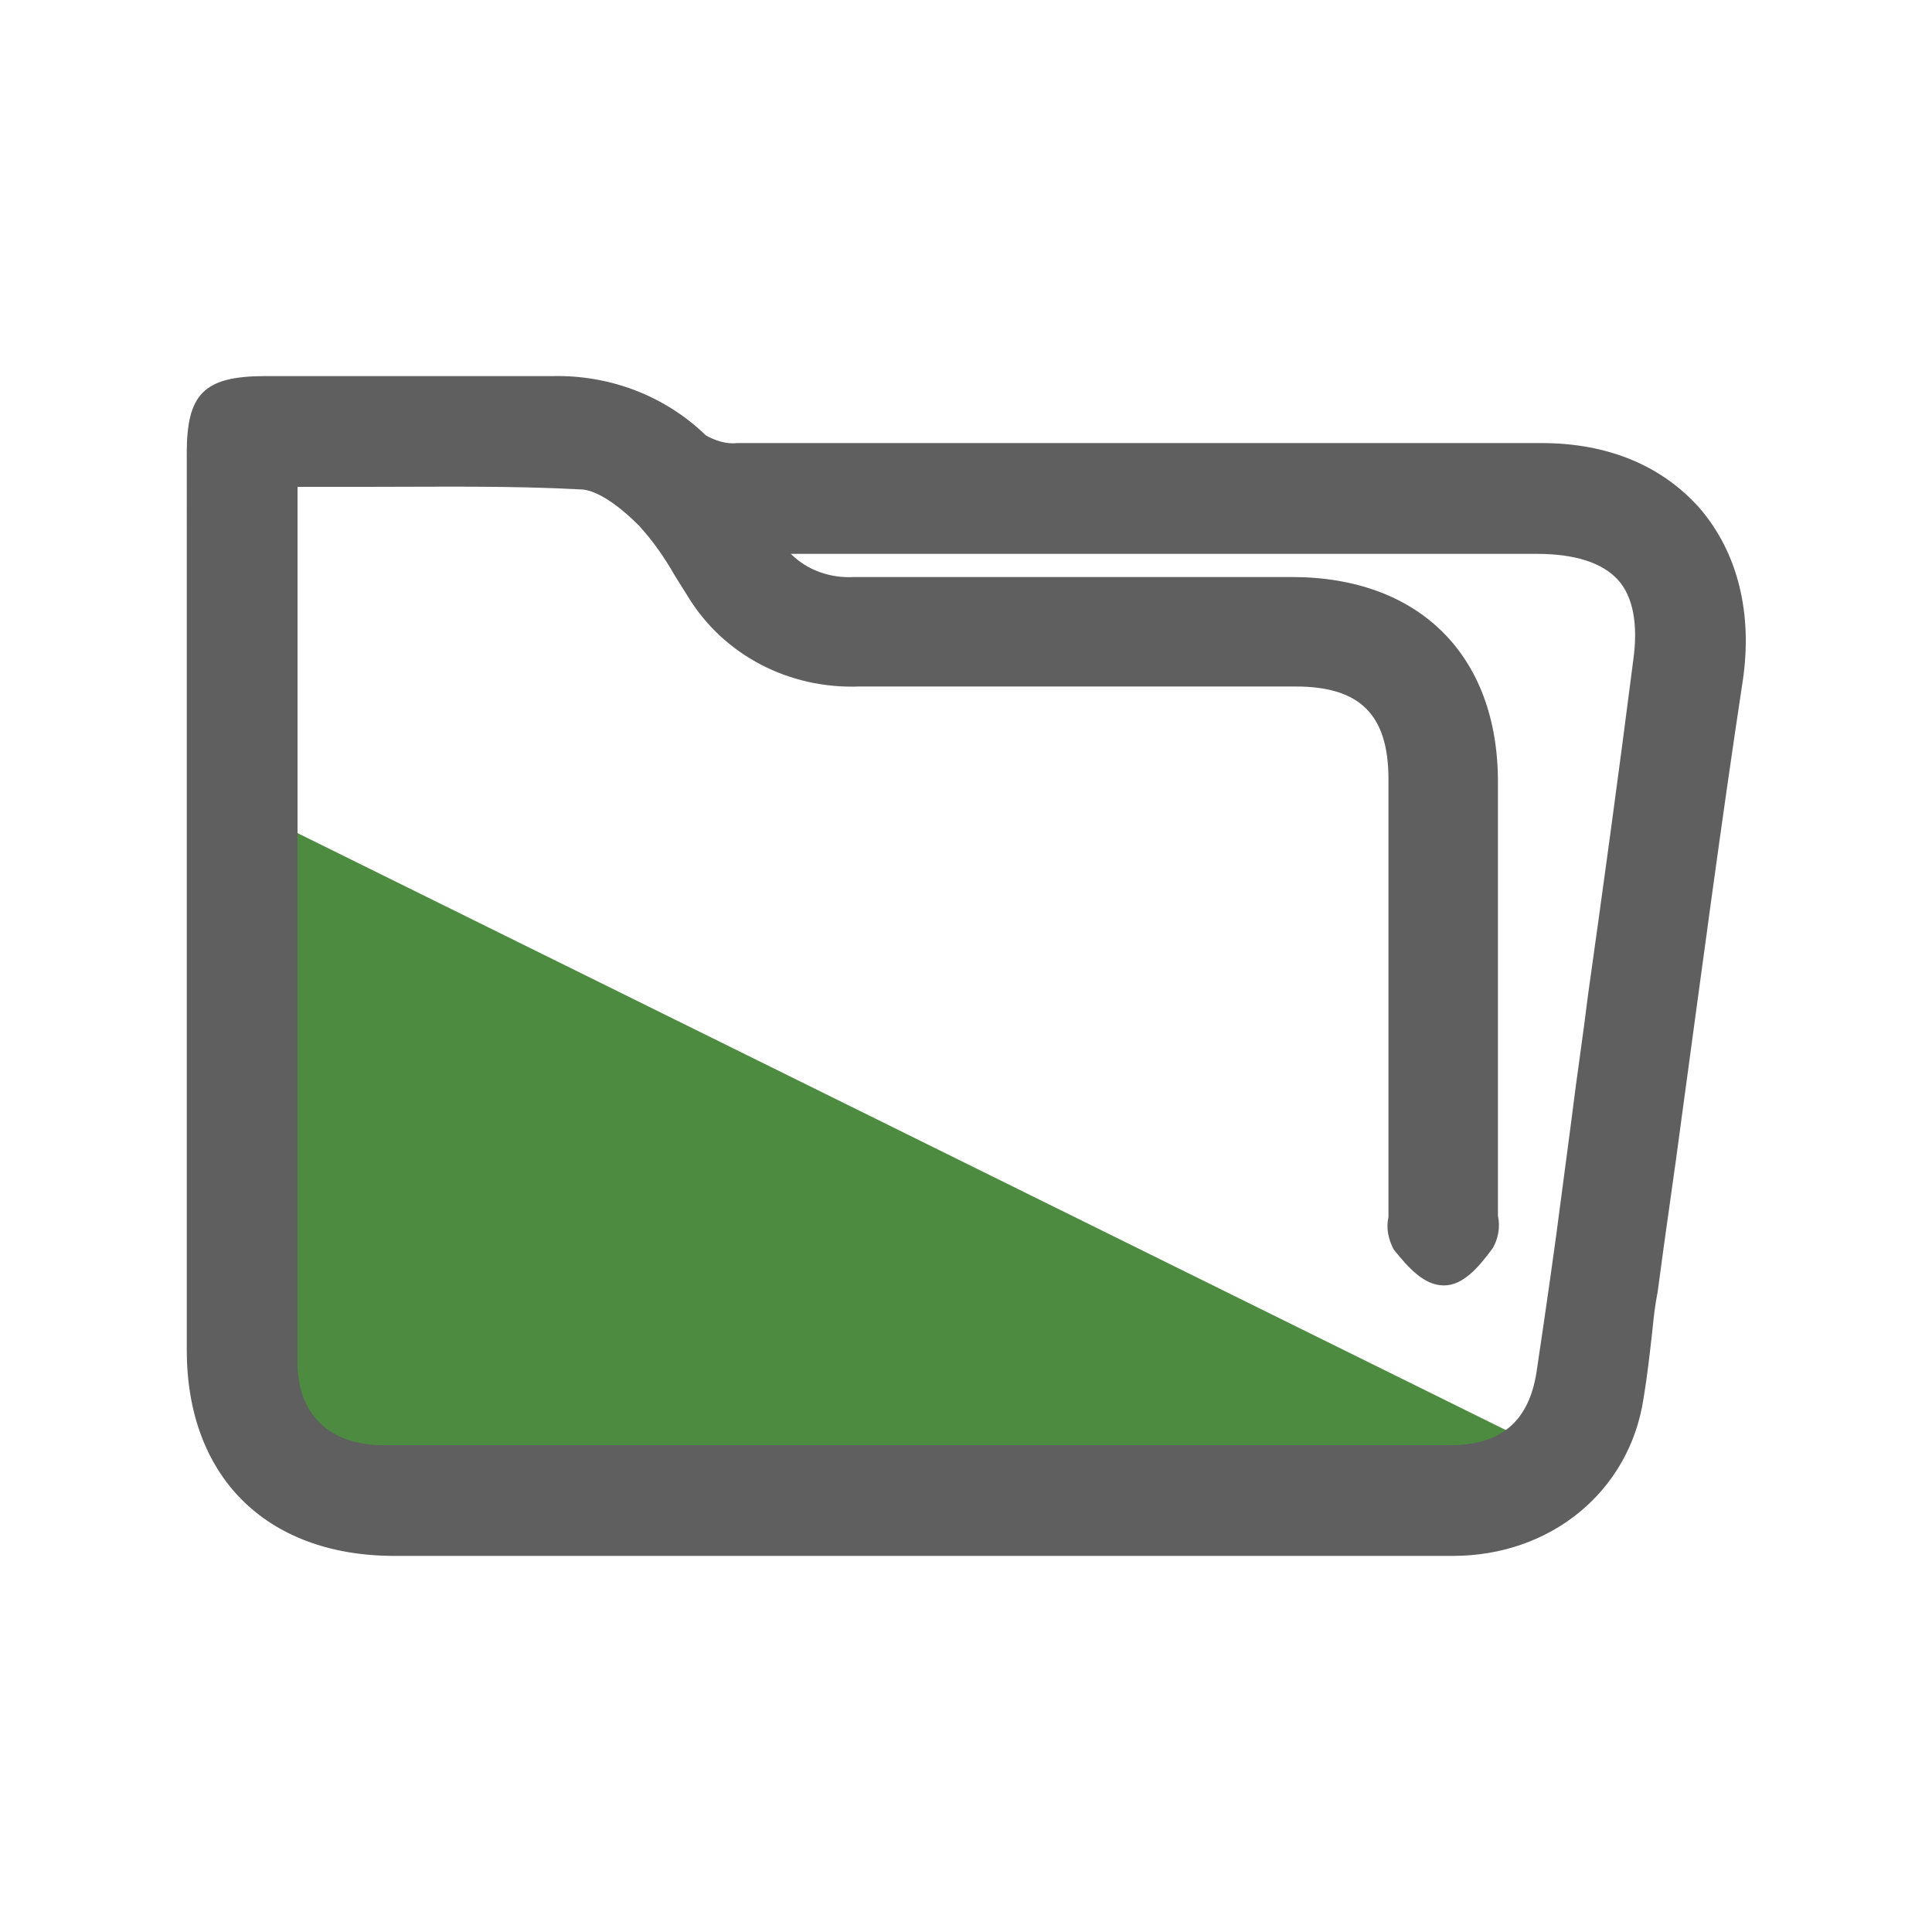 <?xml version="1.0" encoding="utf-8"?>
<!-- Generator: Adobe Illustrator 25.2.1, SVG Export Plug-In . SVG Version: 6.00 Build 0)  -->
<svg version="1.1" id="_3" xmlns="http://www.w3.org/2000/svg" xmlns:xlink="http://www.w3.org/1999/xlink" x="0px" y="0px"
	 width="150px" height="150px" viewBox="0 0 150 150" style="enable-background:new 0 0 150 150;" xml:space="preserve">
<style type="text/css">
	.st0{fill-rule:evenodd;clip-rule:evenodd;fill:#4D8C40;}
	.st1{fill-rule:evenodd;clip-rule:evenodd;fill:#5F5F5F;}
</style>
<g>
	<path class="st0" d="M20.1,63.2l101,49.9v2h-101C20.1,115.1,20.1,63.2,20.1,63.2z"/>
	<path class="st1" d="M132,39.5c-2.9-3.3-7.1-5.1-12.3-5.1h-13.8c-16,0-32.5,0-48.7,0c-0.8,0.1-1.7-0.2-2.4-0.6
		c-3.2-3.1-7.5-4.7-11.9-4.6c-5,0-10.1,0-15,0c-2.4,0-4.9,0-7.3,0c-4.8,0-6.1,1.4-6.1,6V41c0,21.3,0,42.5,0,63.8
		c0,9.8,6.1,15.9,15.9,16c9.8,0,19.5,0,29.3,0h11.6c4.1,0,8.2,0,12.3,0c3.9,0,7.8,0,11.8,0c5.8,0,11.6,0,17.4,0
		c7.6,0,13.7-5,14.8-12.2c0.3-1.8,0.5-3.6,0.7-5.4c0.1-1,0.2-1.9,0.4-2.9c0.6-4.6,1.3-9.2,1.9-13.8c1.5-11,3-22.4,4.7-33.6
		C136.1,47.6,134.9,42.9,132,39.5z M70.1,53.3c10,0,20.3,0,30.5,0c5,0,7.2,2.2,7.2,7.2v33.4c0,0.2,0,0.4,0,0.6
		c-0.2,0.9,0,1.7,0.4,2.5c1.2,1.5,2.4,2.8,3.9,2.8l0,0c1.5,0,2.7-1.4,3.8-2.9c0.4-0.7,0.6-1.6,0.4-2.5c0-0.2,0-0.4,0-0.6v-4.7
		c0-9.3,0-19,0-28.4c0-9.8-6.1-15.9-16-15.9c-12.6,0-23.2,0-34,0l0,0c-1.8,0.1-3.6-0.5-4.9-1.8h16.7c13.8,0,27.5,0,41.2,0
		c3,0,5.1,0.7,6.3,2c1.2,1.3,1.6,3.5,1.2,6.3c-1.1,8.6-2.3,17.4-3.5,25.9c-0.4,3.3-0.9,6.5-1.3,9.8l-0.7,5.3
		c-0.6,4.7-1.3,9.5-2,14.2c-0.6,3.9-2.8,5.7-6.7,5.7c-31.1,0-58.2,0-82.9,0c-4.1,0-6.6-2.4-6.6-6.4c0-18.1,0-36.5,0-54.3V38.4
		c0-0.2,0-0.4,0-0.6c1.8,0,3.5,0,5.2,0c5.8,0,11.3-0.1,16.8,0.2c0.6,0,2.1,0.4,4.5,2.8c1.1,1.2,2,2.5,2.8,3.9c0.3,0.5,0.7,1.1,1,1.6
		c2.8,4.6,7.9,7.2,13.3,7L70.1,53.3L70.1,53.3z"/>
</g>
</svg>
